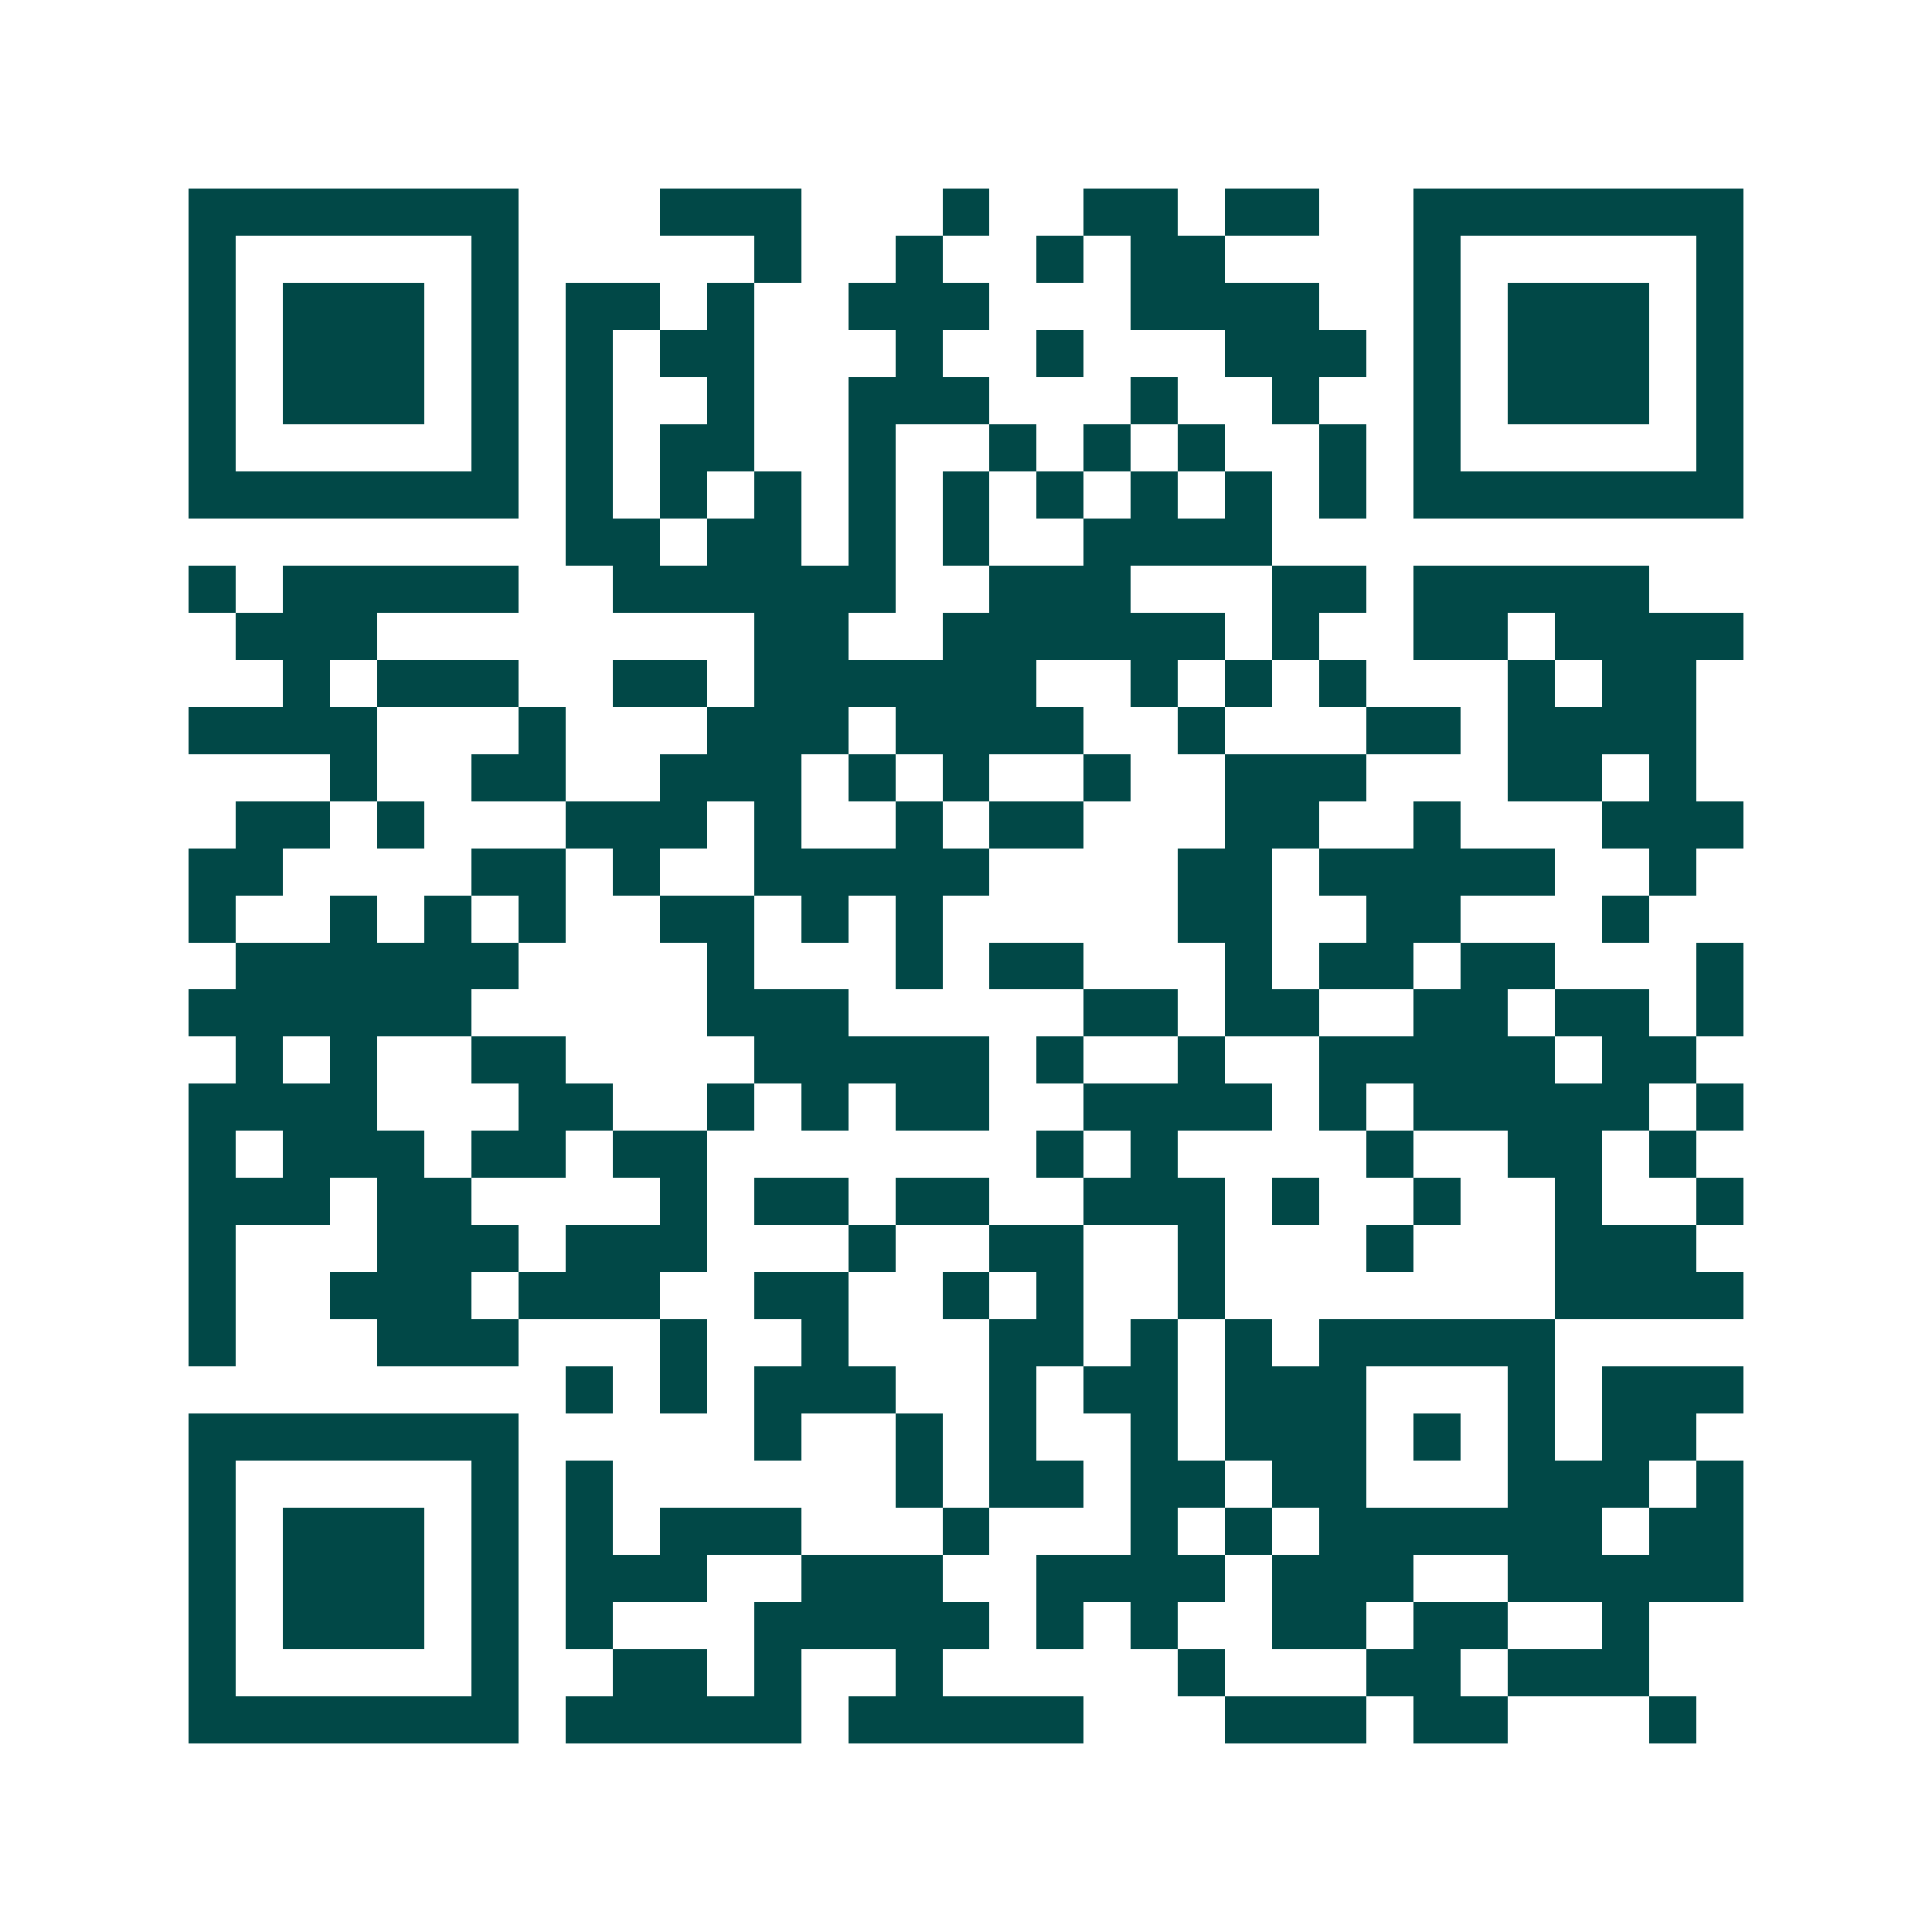 <svg xmlns="http://www.w3.org/2000/svg" width="200" height="200" viewBox="0 0 41 41" shape-rendering="crispEdges"><path fill="#ffffff" d="M0 0h41v41H0z"/><path stroke="#014847" d="M4 4.5h7m3 0h3m3 0h1m2 0h2m1 0h2m2 0h7M4 5.5h1m5 0h1m5 0h1m2 0h1m2 0h1m1 0h2m4 0h1m5 0h1M4 6.5h1m1 0h3m1 0h1m1 0h2m1 0h1m2 0h3m3 0h4m2 0h1m1 0h3m1 0h1M4 7.5h1m1 0h3m1 0h1m1 0h1m1 0h2m3 0h1m2 0h1m3 0h3m1 0h1m1 0h3m1 0h1M4 8.5h1m1 0h3m1 0h1m1 0h1m2 0h1m2 0h3m3 0h1m2 0h1m2 0h1m1 0h3m1 0h1M4 9.5h1m5 0h1m1 0h1m1 0h2m2 0h1m2 0h1m1 0h1m1 0h1m2 0h1m1 0h1m5 0h1M4 10.5h7m1 0h1m1 0h1m1 0h1m1 0h1m1 0h1m1 0h1m1 0h1m1 0h1m1 0h1m1 0h7M12 11.5h2m1 0h2m1 0h1m1 0h1m2 0h4M4 12.5h1m1 0h5m2 0h6m2 0h3m3 0h2m1 0h5M5 13.5h3m8 0h2m2 0h6m1 0h1m2 0h2m1 0h4M6 14.5h1m1 0h3m2 0h2m1 0h6m2 0h1m1 0h1m1 0h1m3 0h1m1 0h2M4 15.5h4m3 0h1m3 0h3m1 0h4m2 0h1m3 0h2m1 0h4M7 16.5h1m2 0h2m2 0h3m1 0h1m1 0h1m2 0h1m2 0h3m3 0h2m1 0h1M5 17.5h2m1 0h1m3 0h3m1 0h1m2 0h1m1 0h2m3 0h2m2 0h1m3 0h3M4 18.5h2m4 0h2m1 0h1m2 0h5m4 0h2m1 0h5m2 0h1M4 19.5h1m2 0h1m1 0h1m1 0h1m2 0h2m1 0h1m1 0h1m5 0h2m2 0h2m3 0h1M5 20.5h6m4 0h1m3 0h1m1 0h2m3 0h1m1 0h2m1 0h2m3 0h1M4 21.5h6m5 0h3m5 0h2m1 0h2m2 0h2m1 0h2m1 0h1M5 22.5h1m1 0h1m2 0h2m4 0h5m1 0h1m2 0h1m2 0h5m1 0h2M4 23.5h4m3 0h2m2 0h1m1 0h1m1 0h2m2 0h4m1 0h1m1 0h5m1 0h1M4 24.5h1m1 0h3m1 0h2m1 0h2m7 0h1m1 0h1m4 0h1m2 0h2m1 0h1M4 25.5h3m1 0h2m4 0h1m1 0h2m1 0h2m2 0h3m1 0h1m2 0h1m2 0h1m2 0h1M4 26.5h1m3 0h3m1 0h3m3 0h1m2 0h2m2 0h1m3 0h1m3 0h3M4 27.5h1m2 0h3m1 0h3m2 0h2m2 0h1m1 0h1m2 0h1m7 0h4M4 28.5h1m3 0h3m3 0h1m2 0h1m3 0h2m1 0h1m1 0h1m1 0h5M12 29.5h1m1 0h1m1 0h3m2 0h1m1 0h2m1 0h3m3 0h1m1 0h3M4 30.5h7m5 0h1m2 0h1m1 0h1m2 0h1m1 0h3m1 0h1m1 0h1m1 0h2M4 31.5h1m5 0h1m1 0h1m6 0h1m1 0h2m1 0h2m1 0h2m3 0h3m1 0h1M4 32.5h1m1 0h3m1 0h1m1 0h1m1 0h3m3 0h1m3 0h1m1 0h1m1 0h6m1 0h2M4 33.5h1m1 0h3m1 0h1m1 0h3m2 0h3m2 0h4m1 0h3m2 0h5M4 34.5h1m1 0h3m1 0h1m1 0h1m3 0h5m1 0h1m1 0h1m2 0h2m1 0h2m2 0h1M4 35.5h1m5 0h1m2 0h2m1 0h1m2 0h1m5 0h1m3 0h2m1 0h3M4 36.5h7m1 0h5m1 0h5m3 0h3m1 0h2m3 0h1"/></svg>
